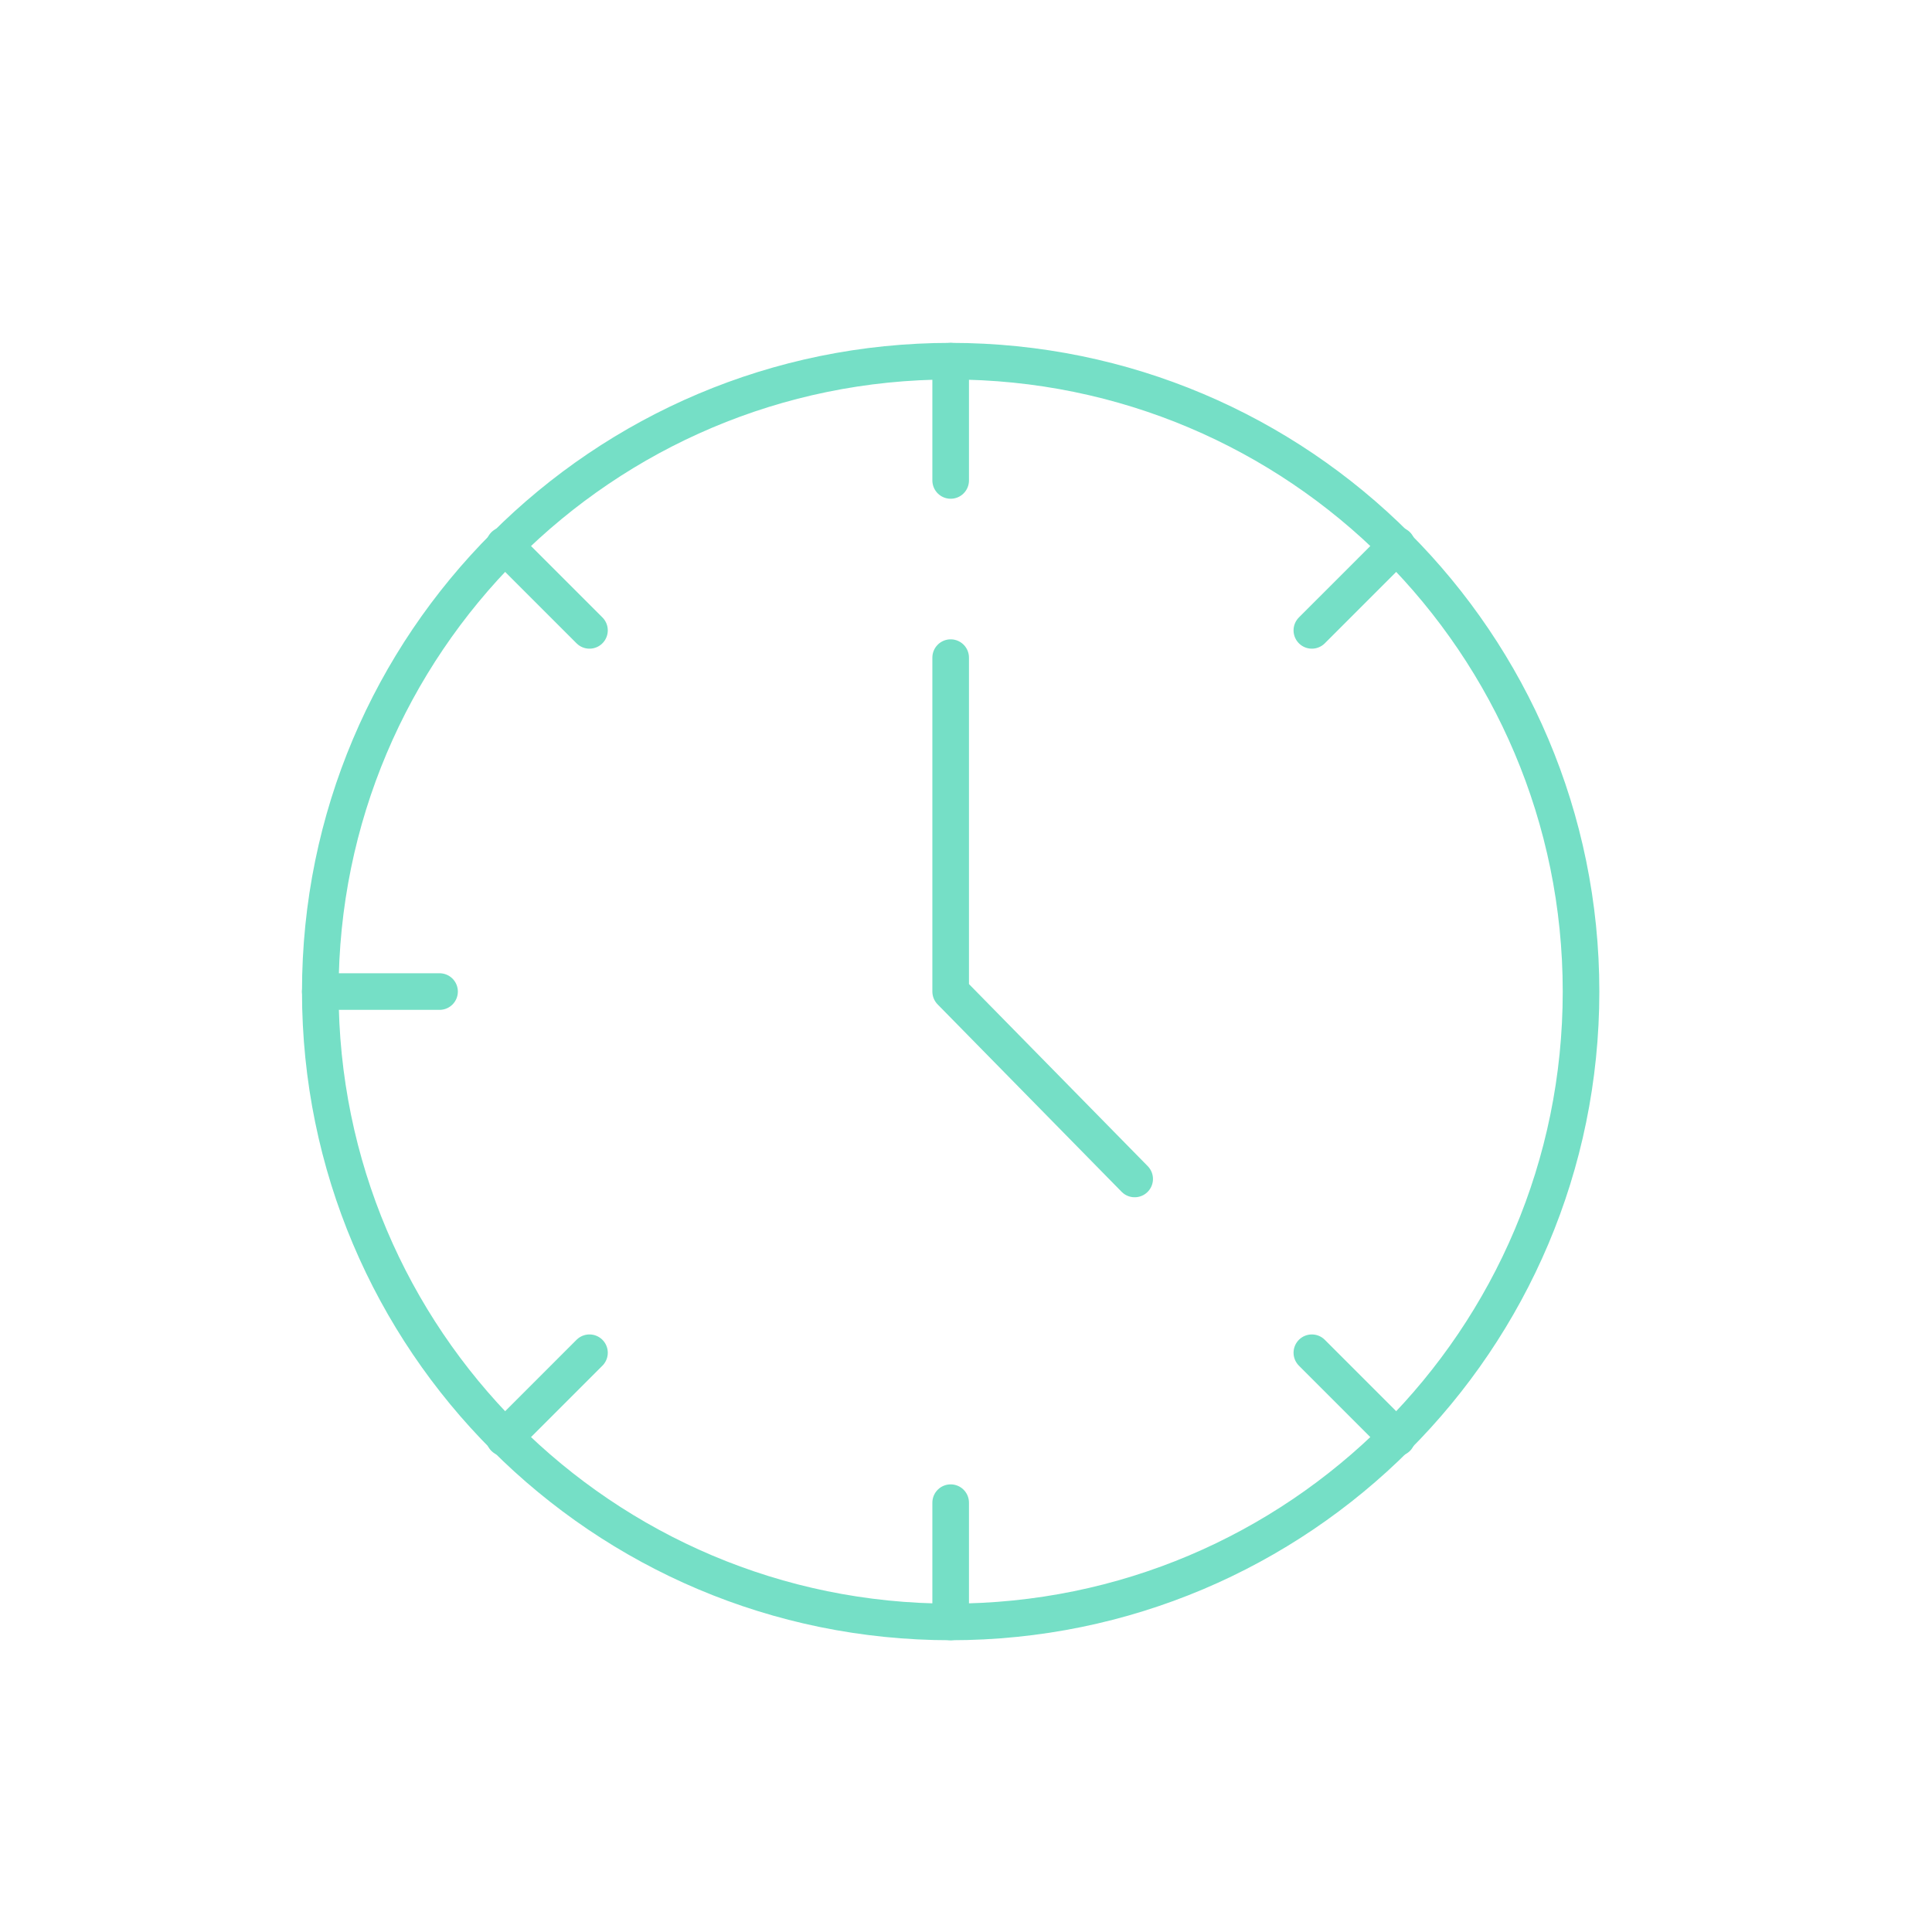 <svg width="567" height="567" xmlns="http://www.w3.org/2000/svg" xmlns:xlink="http://www.w3.org/1999/xlink" xml:space="preserve" overflow="hidden"><g transform="translate(-596 -232)"><path d="M1060 523C1060 625.173 977.173 708 875 708 772.827 708 690 625.173 690 523 690 420.827 772.827 338 875 338 977.173 338 1060 420.827 1060 523Z" stroke="#75DFC6" stroke-width="10.742" stroke-linecap="round" stroke-linejoin="round" stroke-miterlimit="2" fill="none"/><path d="M875 373 875 338" stroke="#75DFC6" stroke-width="10.742" stroke-linecap="round" stroke-linejoin="round" stroke-miterlimit="2" fill="none"/><path d="M875 708 875 673" stroke="#75DFC6" stroke-width="10.742" stroke-linecap="round" stroke-linejoin="round" stroke-miterlimit="2" fill="none"/><path d="M769 417 744 392" stroke="#75DFC6" stroke-width="10.742" stroke-linecap="round" stroke-linejoin="round" stroke-miterlimit="2" fill="none"/><path d="M1006 654 981 629" stroke="#75DFC6" stroke-width="10.742" stroke-linecap="round" stroke-linejoin="round" stroke-miterlimit="2" fill="none"/><path d="M725 523 690 523" stroke="#75DFC6" stroke-width="10.742" stroke-linecap="round" stroke-linejoin="round" stroke-miterlimit="2" fill="none"/><path d="M769 629 744 654" stroke="#75DFC6" stroke-width="10.742" stroke-linecap="round" stroke-linejoin="round" stroke-miterlimit="2" fill="none"/><path d="M1006 392 981 417" stroke="#75DFC6" stroke-width="10.742" stroke-linecap="round" stroke-linejoin="round" stroke-miterlimit="2" fill="none"/><path d="M875 425 875 523 929 578" stroke="#75DFC6" stroke-width="10.742" stroke-linecap="round" stroke-linejoin="round" stroke-miterlimit="2" fill="none"/></g></svg>